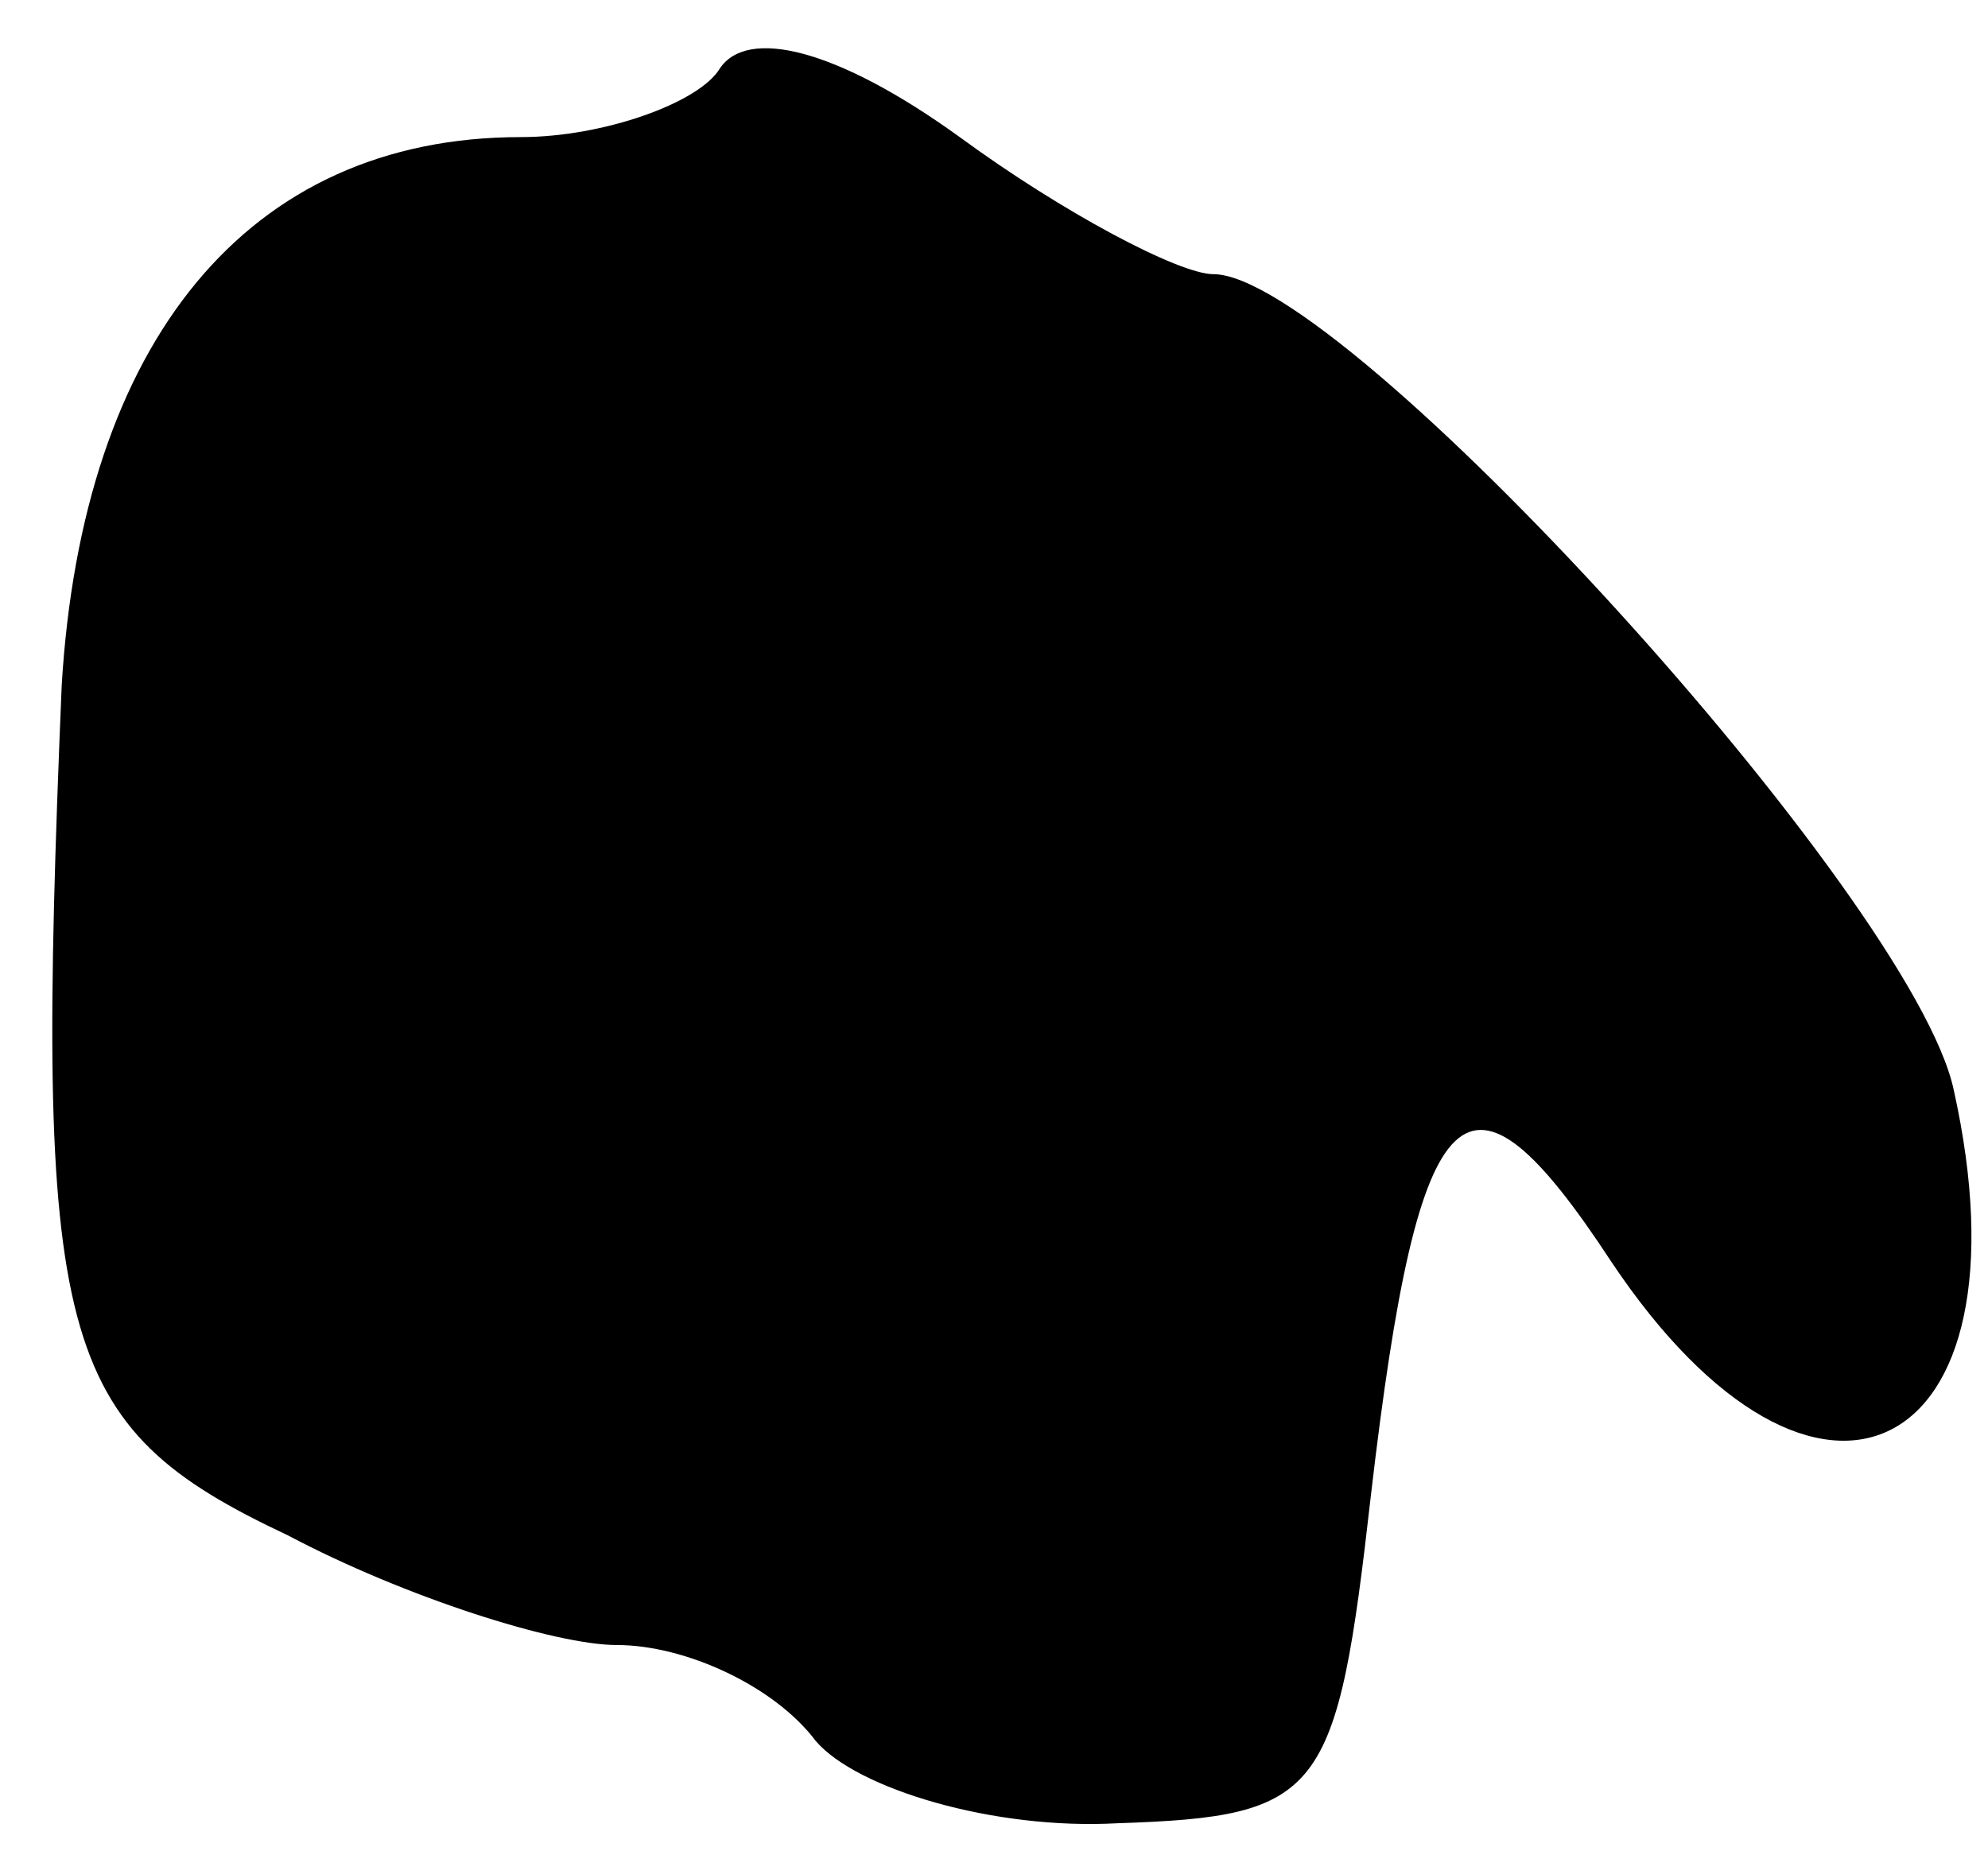<?xml version="1.0" standalone="no"?>
<!DOCTYPE svg PUBLIC "-//W3C//DTD SVG 20010904//EN"
 "http://www.w3.org/TR/2001/REC-SVG-20010904/DTD/svg10.dtd">
<svg version="1.0" xmlns="http://www.w3.org/2000/svg"
 width="29pt" height="27pt" viewBox="0 0 29 27"
 preserveAspectRatio="xMidYMid meet">

<g transform="translate(0,27) scale(0.1,-0.1)"
fill="#000000" stroke="none">
<path d="M105 260 c-3 -5 -17 -10 -29 -10 -40 0 -64 -30 -67 -80 -4 -96 -1
-108 33 -124 17 -9 39 -16 48 -16 10 0 23 -6 29 -14 6 -7 26 -13 44 -12 30 1
32 4 37 48 7 60 14 66 35 34 30 -45 62 -29 50 25 -6 28 -89 119 -108 119 -5 0
-22 9 -37 20 -18 13 -31 16 -35 10z"/>
</g>
</svg>
